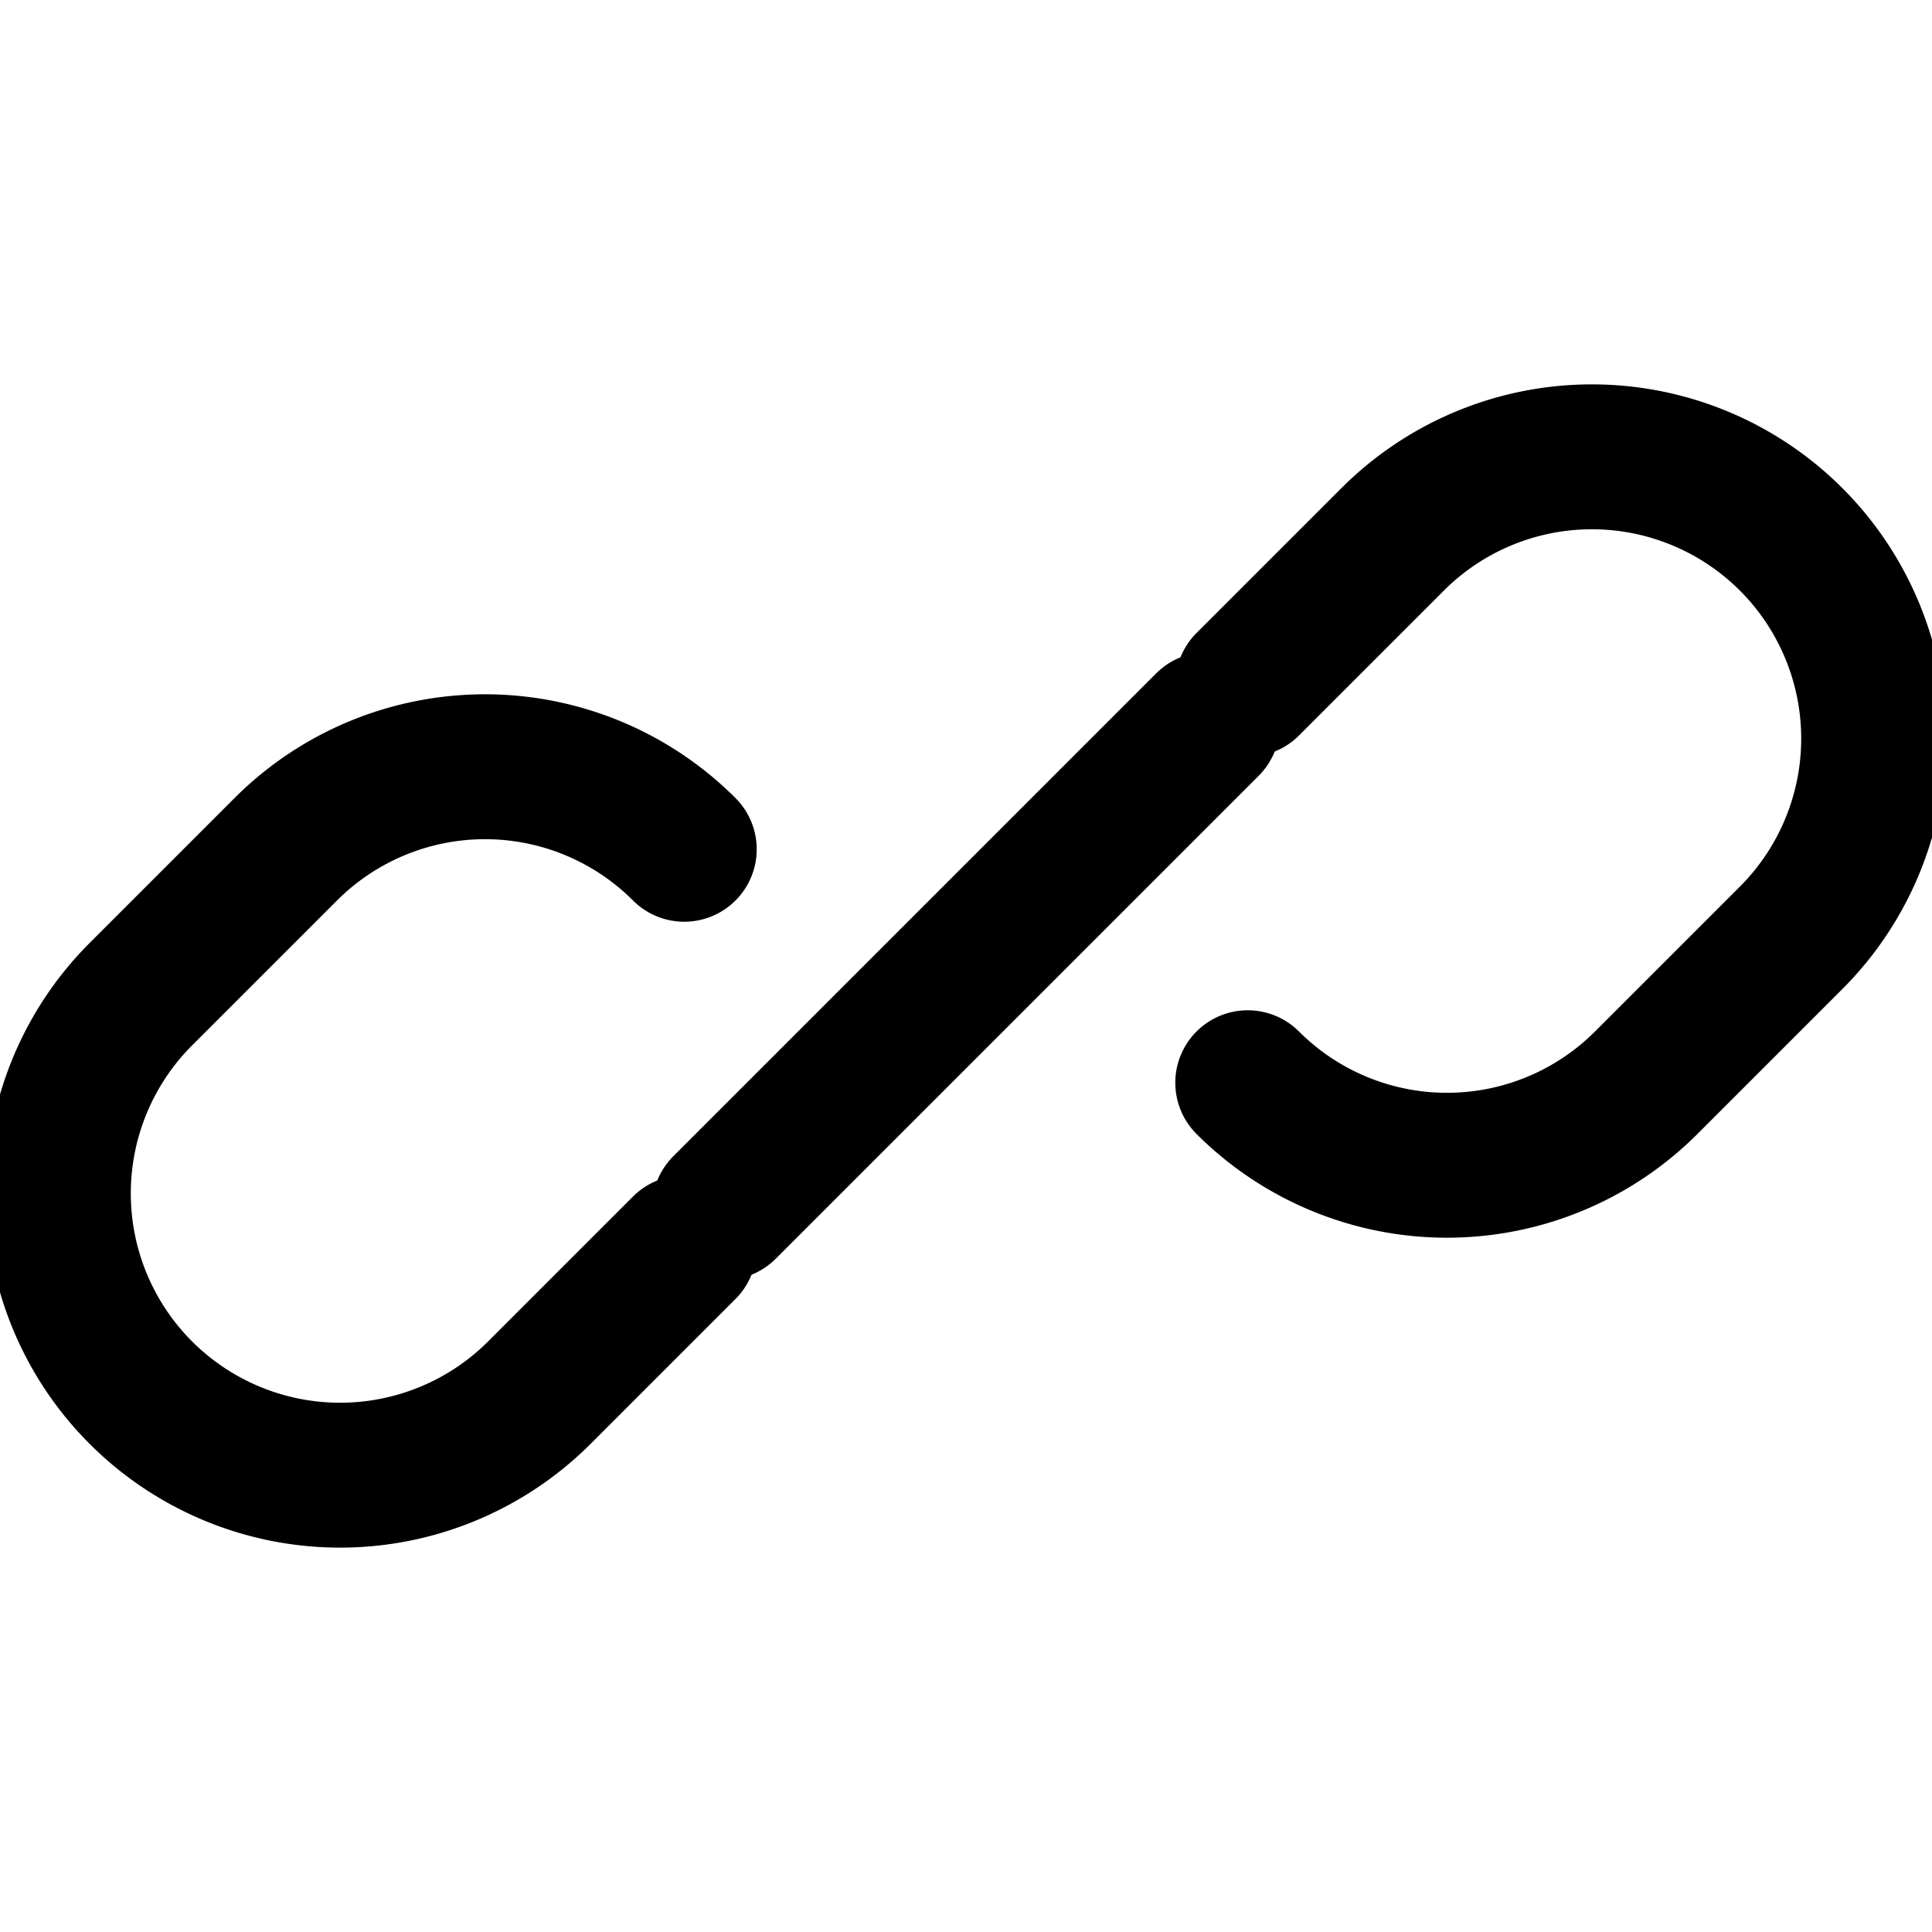 <svg xmlns="http://www.w3.org/2000/svg" width="16" height="16" viewBox="0 0 24 24" fill="none" aria-hidden="true" focusable="false">
    <!-- Minimal chain link icon, stroke follows currentColor -->
    <path d="M8.5 15.5l-1.8 1.8a3.5 3.5 0 01-4.95-4.95l1.8-1.8a3.5 3.5 0 014.95 0" stroke="currentColor" stroke-width="1.8" stroke-linecap="round" stroke-linejoin="round"/>
    <path d="M15.5 8.5l1.8-1.8a3.5 3.5 0 114.95 4.95l-1.8 1.8a3.5 3.5 0 01-4.95 0" stroke="currentColor" stroke-width="1.8" stroke-linecap="round" stroke-linejoin="round"/>
    <path d="M9 15l6-6" stroke="currentColor" stroke-width="1.8" stroke-linecap="round" stroke-linejoin="round"/>
</svg>